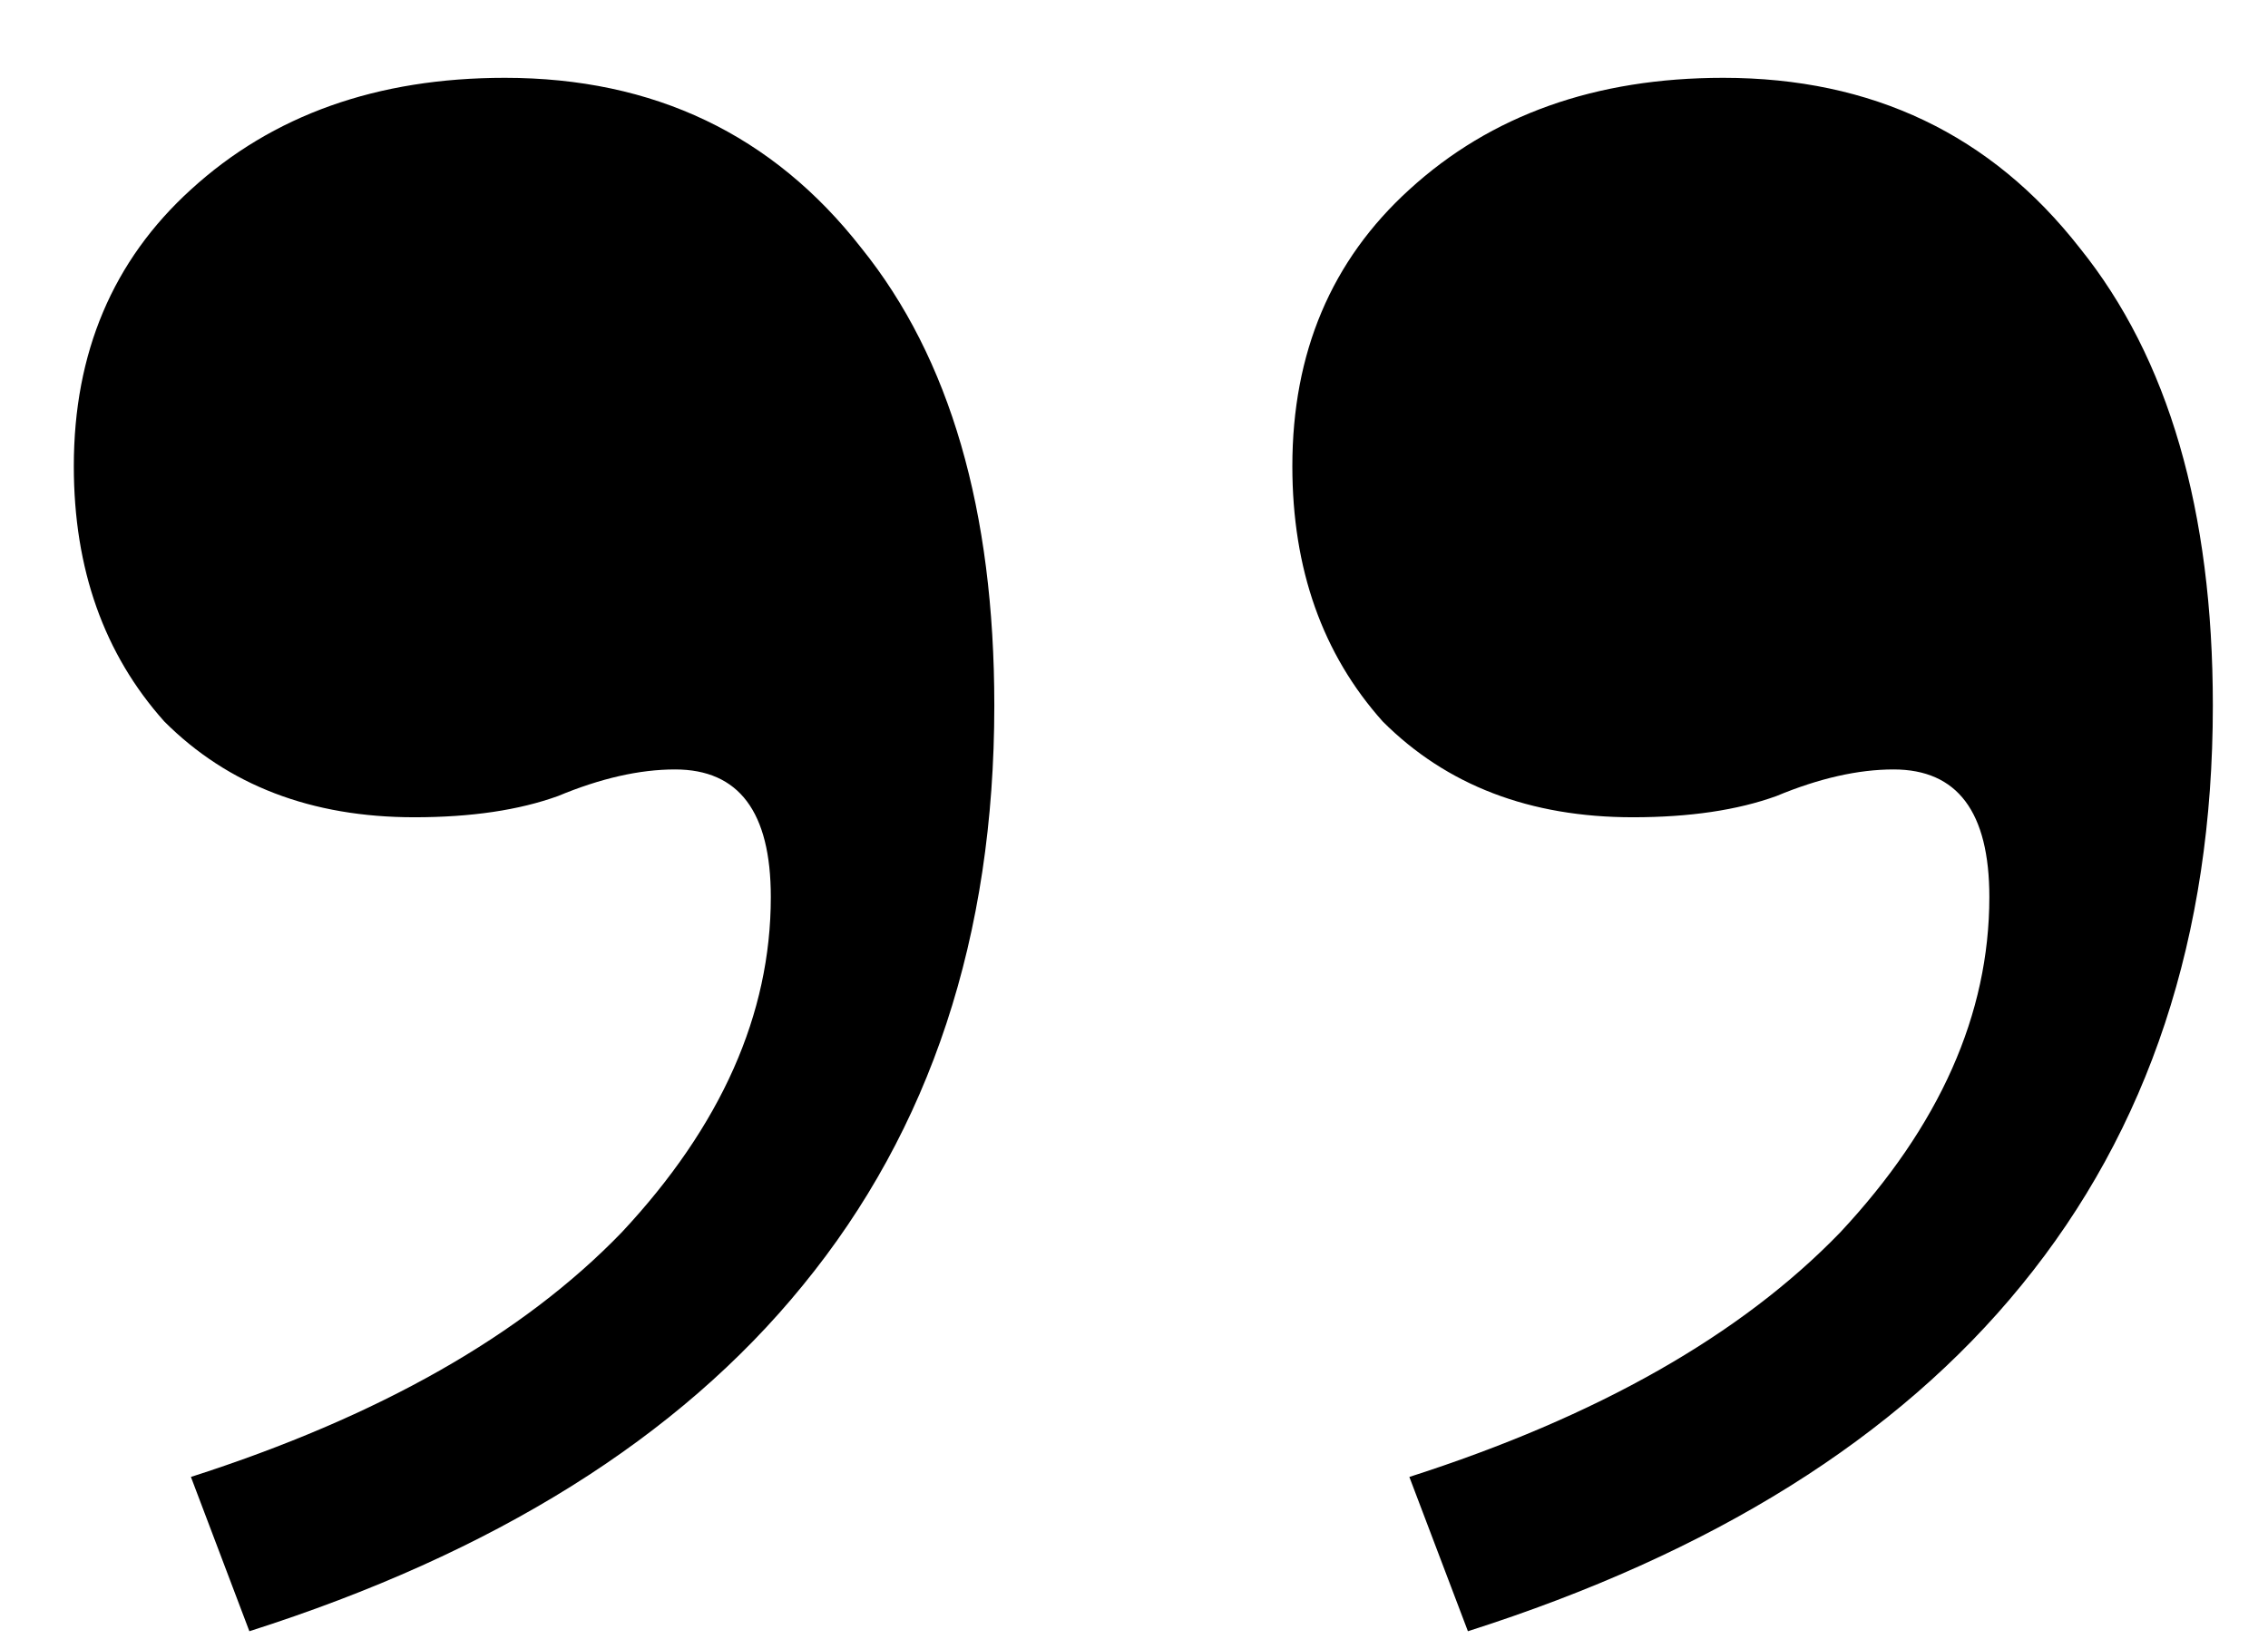 <svg xmlns="http://www.w3.org/2000/svg" width="22" height="16" viewBox="0 0 22 16" fill="none"><g clip-path="url(#clip0_13_2)"><path d="M2.419 15.826L1.852 14.329C3.675 13.744 5.069 12.953 6.032 11.955C6.996 10.923 7.477 9.839 7.477 8.703C7.477 7.877 7.168 7.465 6.548 7.465C6.204 7.465 5.826 7.551 5.413 7.723C5.034 7.86 4.57 7.929 4.019 7.929C3.022 7.929 2.213 7.619 1.594 7C1.009 6.346 0.716 5.52 0.716 4.523C0.716 3.422 1.095 2.527 1.852 1.839C2.643 1.116 3.658 0.755 4.897 0.755C6.342 0.755 7.495 1.305 8.355 2.406C9.215 3.473 9.645 4.953 9.645 6.845C9.645 9.082 9.026 10.957 7.787 12.471C6.583 13.95 4.794 15.069 2.419 15.826ZM14.239 15.826L13.671 14.329C15.495 13.744 16.888 12.953 17.852 11.955C18.815 10.923 19.297 9.839 19.297 8.703C19.297 7.877 18.987 7.465 18.368 7.465C18.024 7.465 17.645 7.551 17.232 7.723C16.854 7.86 16.389 7.929 15.839 7.929C14.841 7.929 14.032 7.619 13.413 7C12.828 6.346 12.536 5.52 12.536 4.523C12.536 3.422 12.914 2.527 13.671 1.839C14.462 1.116 15.477 0.755 16.716 0.755C18.161 0.755 19.314 1.305 20.174 2.406C21.034 3.473 21.465 4.953 21.465 6.845C21.465 9.082 20.845 10.957 19.607 12.471C18.402 13.95 16.613 15.069 14.239 15.826Z" fill="black"></path></g><defs><clipPath id="clip0_13_2"><rect width="22" height="16" fill="white"></rect></clipPath></defs></svg>